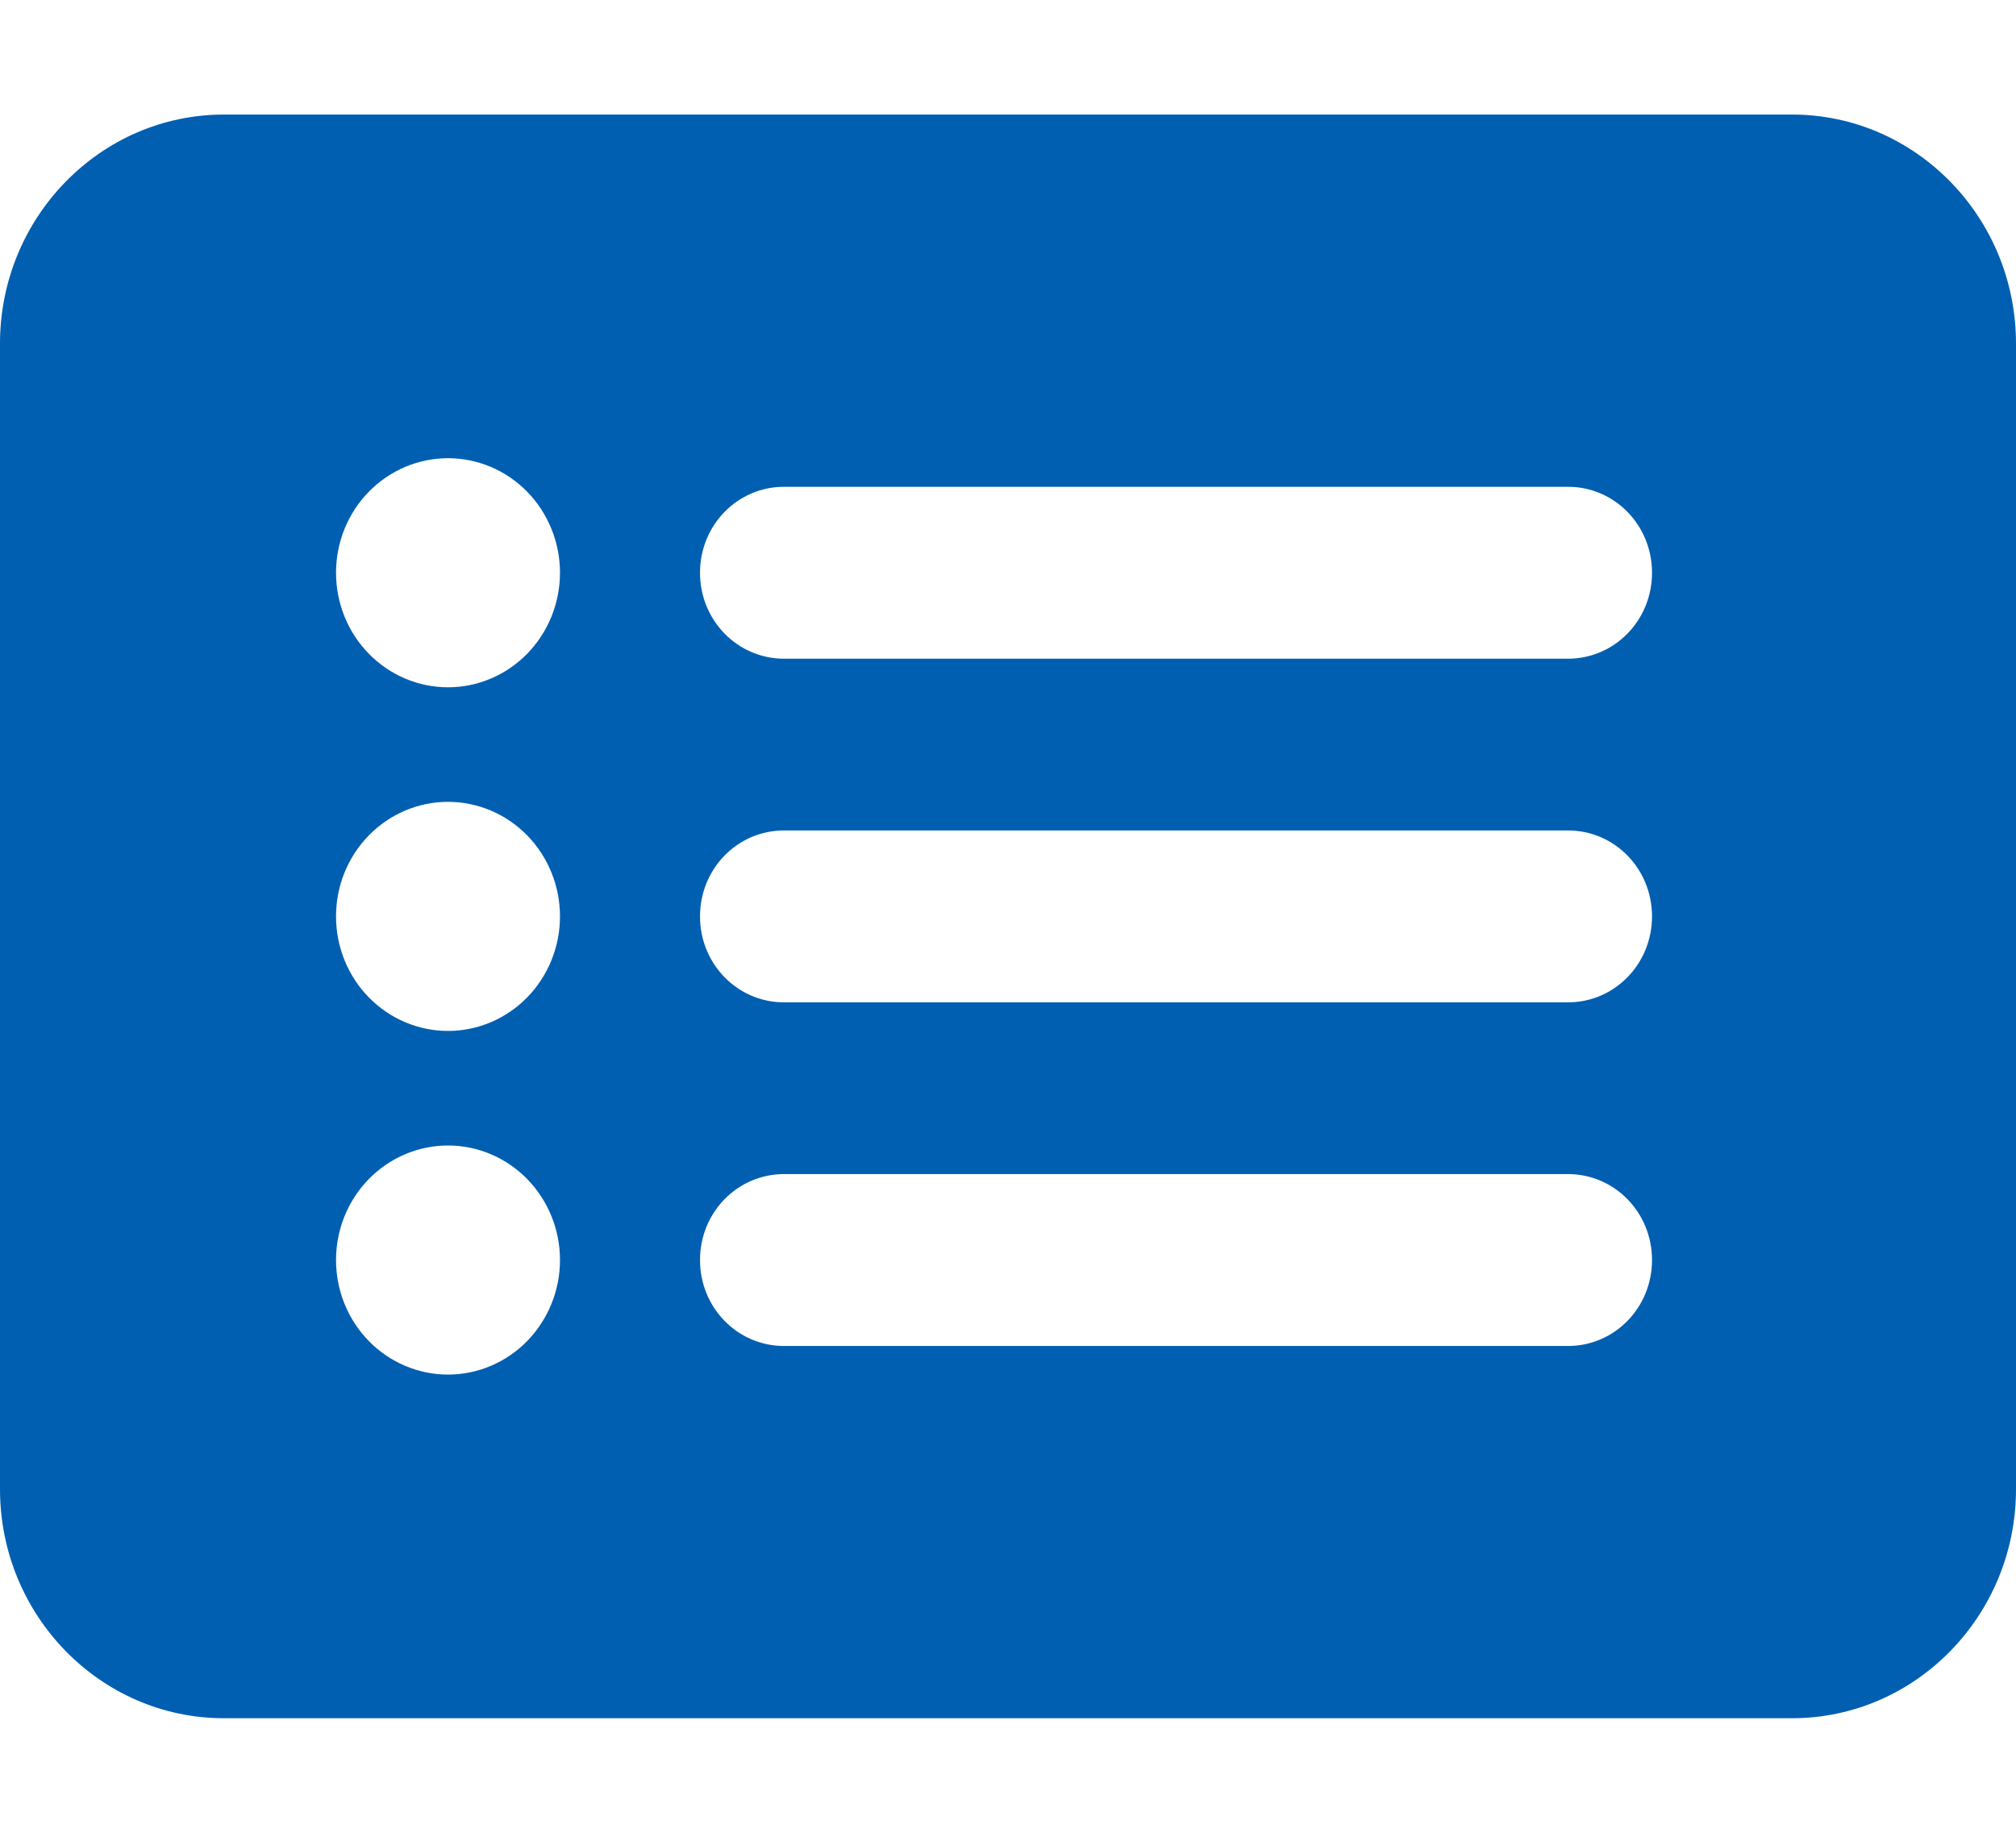 <?xml version="1.0" encoding="UTF-8"?> <svg xmlns="http://www.w3.org/2000/svg" width="22" height="20" viewBox="0 0 22 20" fill="none"><path d="M0 3.75C0 2.371 1.096 1.25 2.444 1.25H19.556C20.904 1.25 22 2.371 22 3.75V16.25C22 17.629 20.904 18.75 19.556 18.75H2.444C1.096 18.75 0 17.629 0 16.25V3.75ZM4.889 11.25C5.213 11.25 5.524 11.118 5.753 10.884C5.982 10.649 6.111 10.332 6.111 10C6.111 9.668 5.982 9.351 5.753 9.116C5.524 8.882 5.213 8.75 4.889 8.75C4.565 8.75 4.254 8.882 4.025 9.116C3.795 9.351 3.667 9.668 3.667 10C3.667 10.332 3.795 10.649 4.025 10.884C4.254 11.118 4.565 11.25 4.889 11.25ZM6.111 6.25C6.111 5.918 5.982 5.601 5.753 5.366C5.524 5.132 5.213 5 4.889 5C4.565 5 4.254 5.132 4.025 5.366C3.795 5.601 3.667 5.918 3.667 6.25C3.667 6.582 3.795 6.899 4.025 7.134C4.254 7.368 4.565 7.5 4.889 7.5C5.213 7.5 5.524 7.368 5.753 7.134C5.982 6.899 6.111 6.582 6.111 6.25ZM4.889 15C5.213 15 5.524 14.868 5.753 14.634C5.982 14.399 6.111 14.082 6.111 13.75C6.111 13.418 5.982 13.101 5.753 12.866C5.524 12.632 5.213 12.5 4.889 12.5C4.565 12.5 4.254 12.632 4.025 12.866C3.795 13.101 3.667 13.418 3.667 13.75C3.667 14.082 3.795 14.399 4.025 14.634C4.254 14.868 4.565 15 4.889 15ZM8.556 5.312C8.048 5.312 7.639 5.73 7.639 6.25C7.639 6.77 8.048 7.188 8.556 7.188H17.111C17.619 7.188 18.028 6.77 18.028 6.25C18.028 5.73 17.619 5.312 17.111 5.312H8.556ZM8.556 9.062C8.048 9.062 7.639 9.48 7.639 10C7.639 10.52 8.048 10.938 8.556 10.938H17.111C17.619 10.938 18.028 10.52 18.028 10C18.028 9.48 17.619 9.062 17.111 9.062H8.556ZM8.556 12.812C8.048 12.812 7.639 13.23 7.639 13.75C7.639 14.27 8.048 14.688 8.556 14.688H17.111C17.619 14.688 18.028 14.27 18.028 13.75C18.028 13.23 17.619 12.812 17.111 12.812H8.556Z" fill="#005FB1"></path></svg> 
